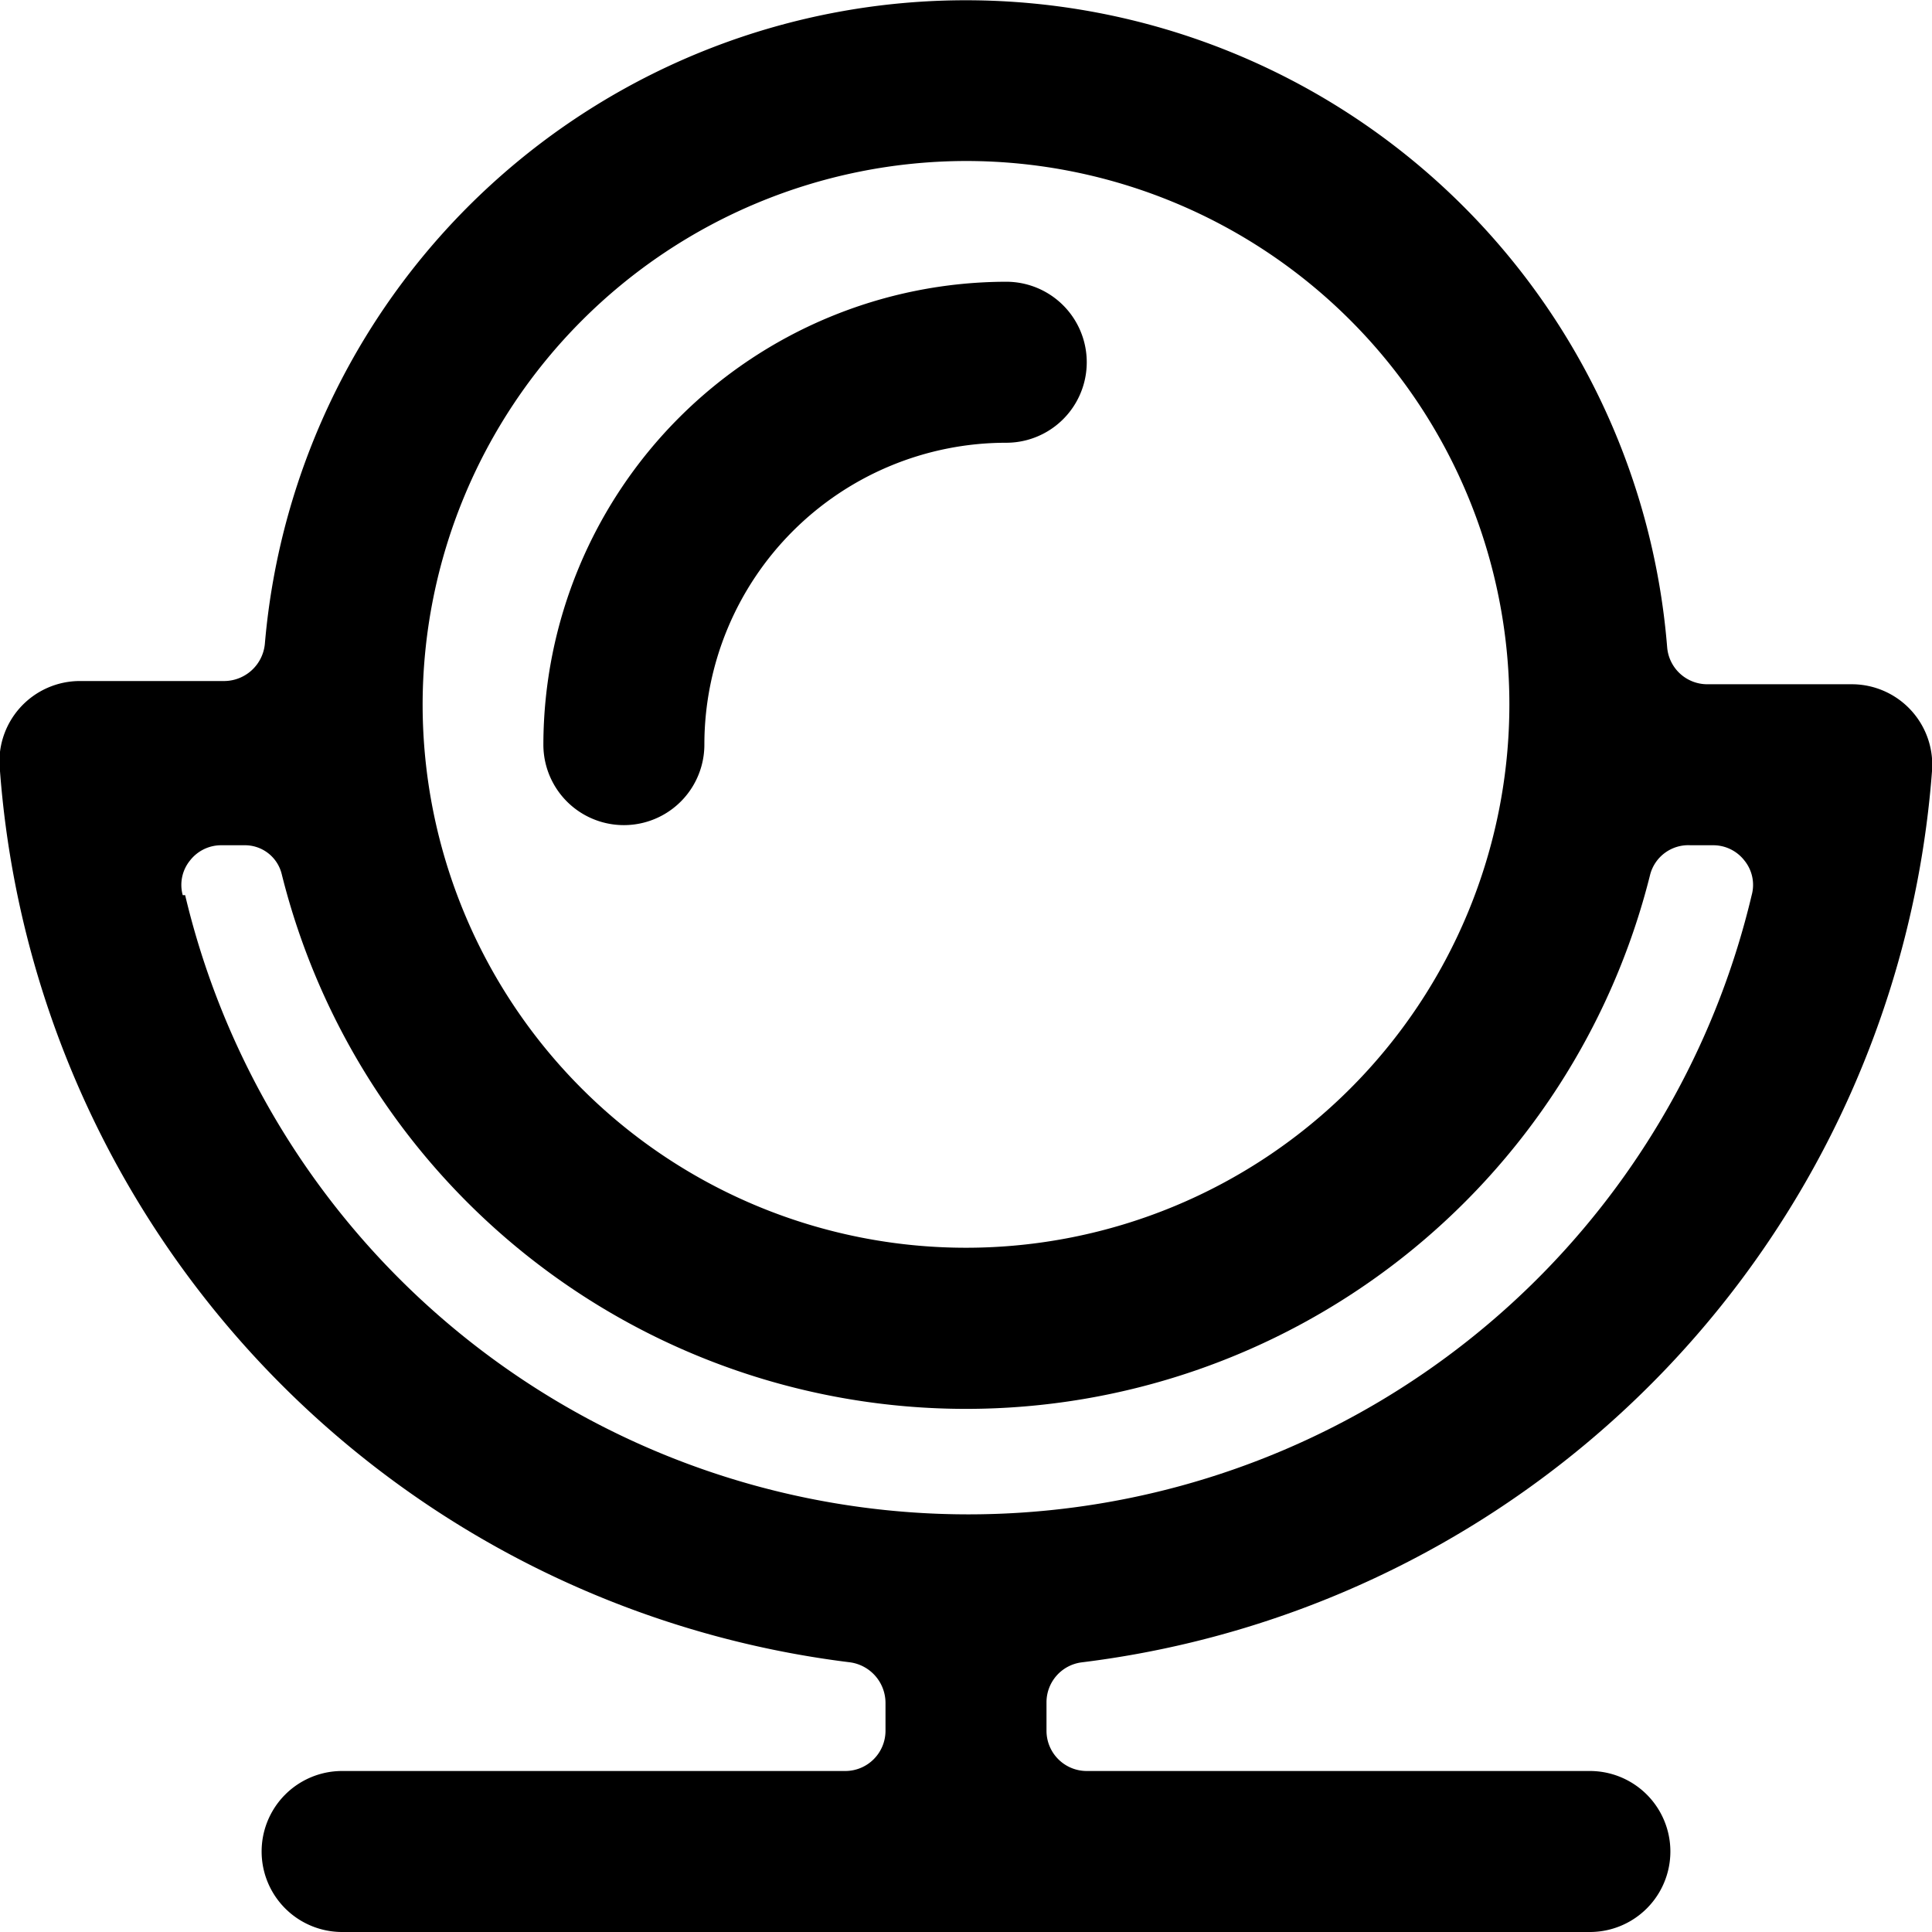 <svg xmlns="http://www.w3.org/2000/svg" viewBox="0 0 24 24"><g><path d="M0 9.58a12.07 12.07 0 0 0 10.56 11.07 0.51 0.51 0 0 1 0.44 0.5v0.35a0.5 0.5 0 0 1 -0.5 0.5H4.25a1 1 0 0 0 0 2h15.5a1 1 0 0 0 0 -2H13.5a0.5 0.5 0 0 1 -0.5 -0.5v-0.35a0.5 0.5 0 0 1 0.44 -0.5A12.07 12.07 0 0 0 24 9.58a1 1 0 0 0 -1 -1.08h-1.79a0.5 0.5 0 0 1 -0.5 -0.46A8.74 8.74 0 0 0 3.29 8a0.51 0.51 0 0 1 -0.5 0.46H1a1 1 0 0 0 -1 1.12ZM12 2a6.75 6.75 0 1 1 -6.75 6.75A6.76 6.76 0 0 1 12 2Zm-9.73 9.12a0.48 0.48 0 0 1 0.09 -0.43 0.49 0.49 0 0 1 0.39 -0.19h0.3a0.47 0.47 0 0 1 0.45 0.36 8.76 8.76 0 0 0 17 0 0.49 0.49 0 0 1 0.5 -0.36h0.28a0.49 0.49 0 0 1 0.39 0.19 0.48 0.48 0 0 1 0.09 0.43 10 10 0 0 1 -19.46 0Z" fill="#000000" stroke-width="1"></path><path d="M8.75 9.25A3.75 3.75 0 0 1 12.5 5.5a1 1 0 0 0 0 -2 5.76 5.76 0 0 0 -5.75 5.75 1 1 0 0 0 2 0Z" fill="#000000" stroke-width="1"></path></g></svg>